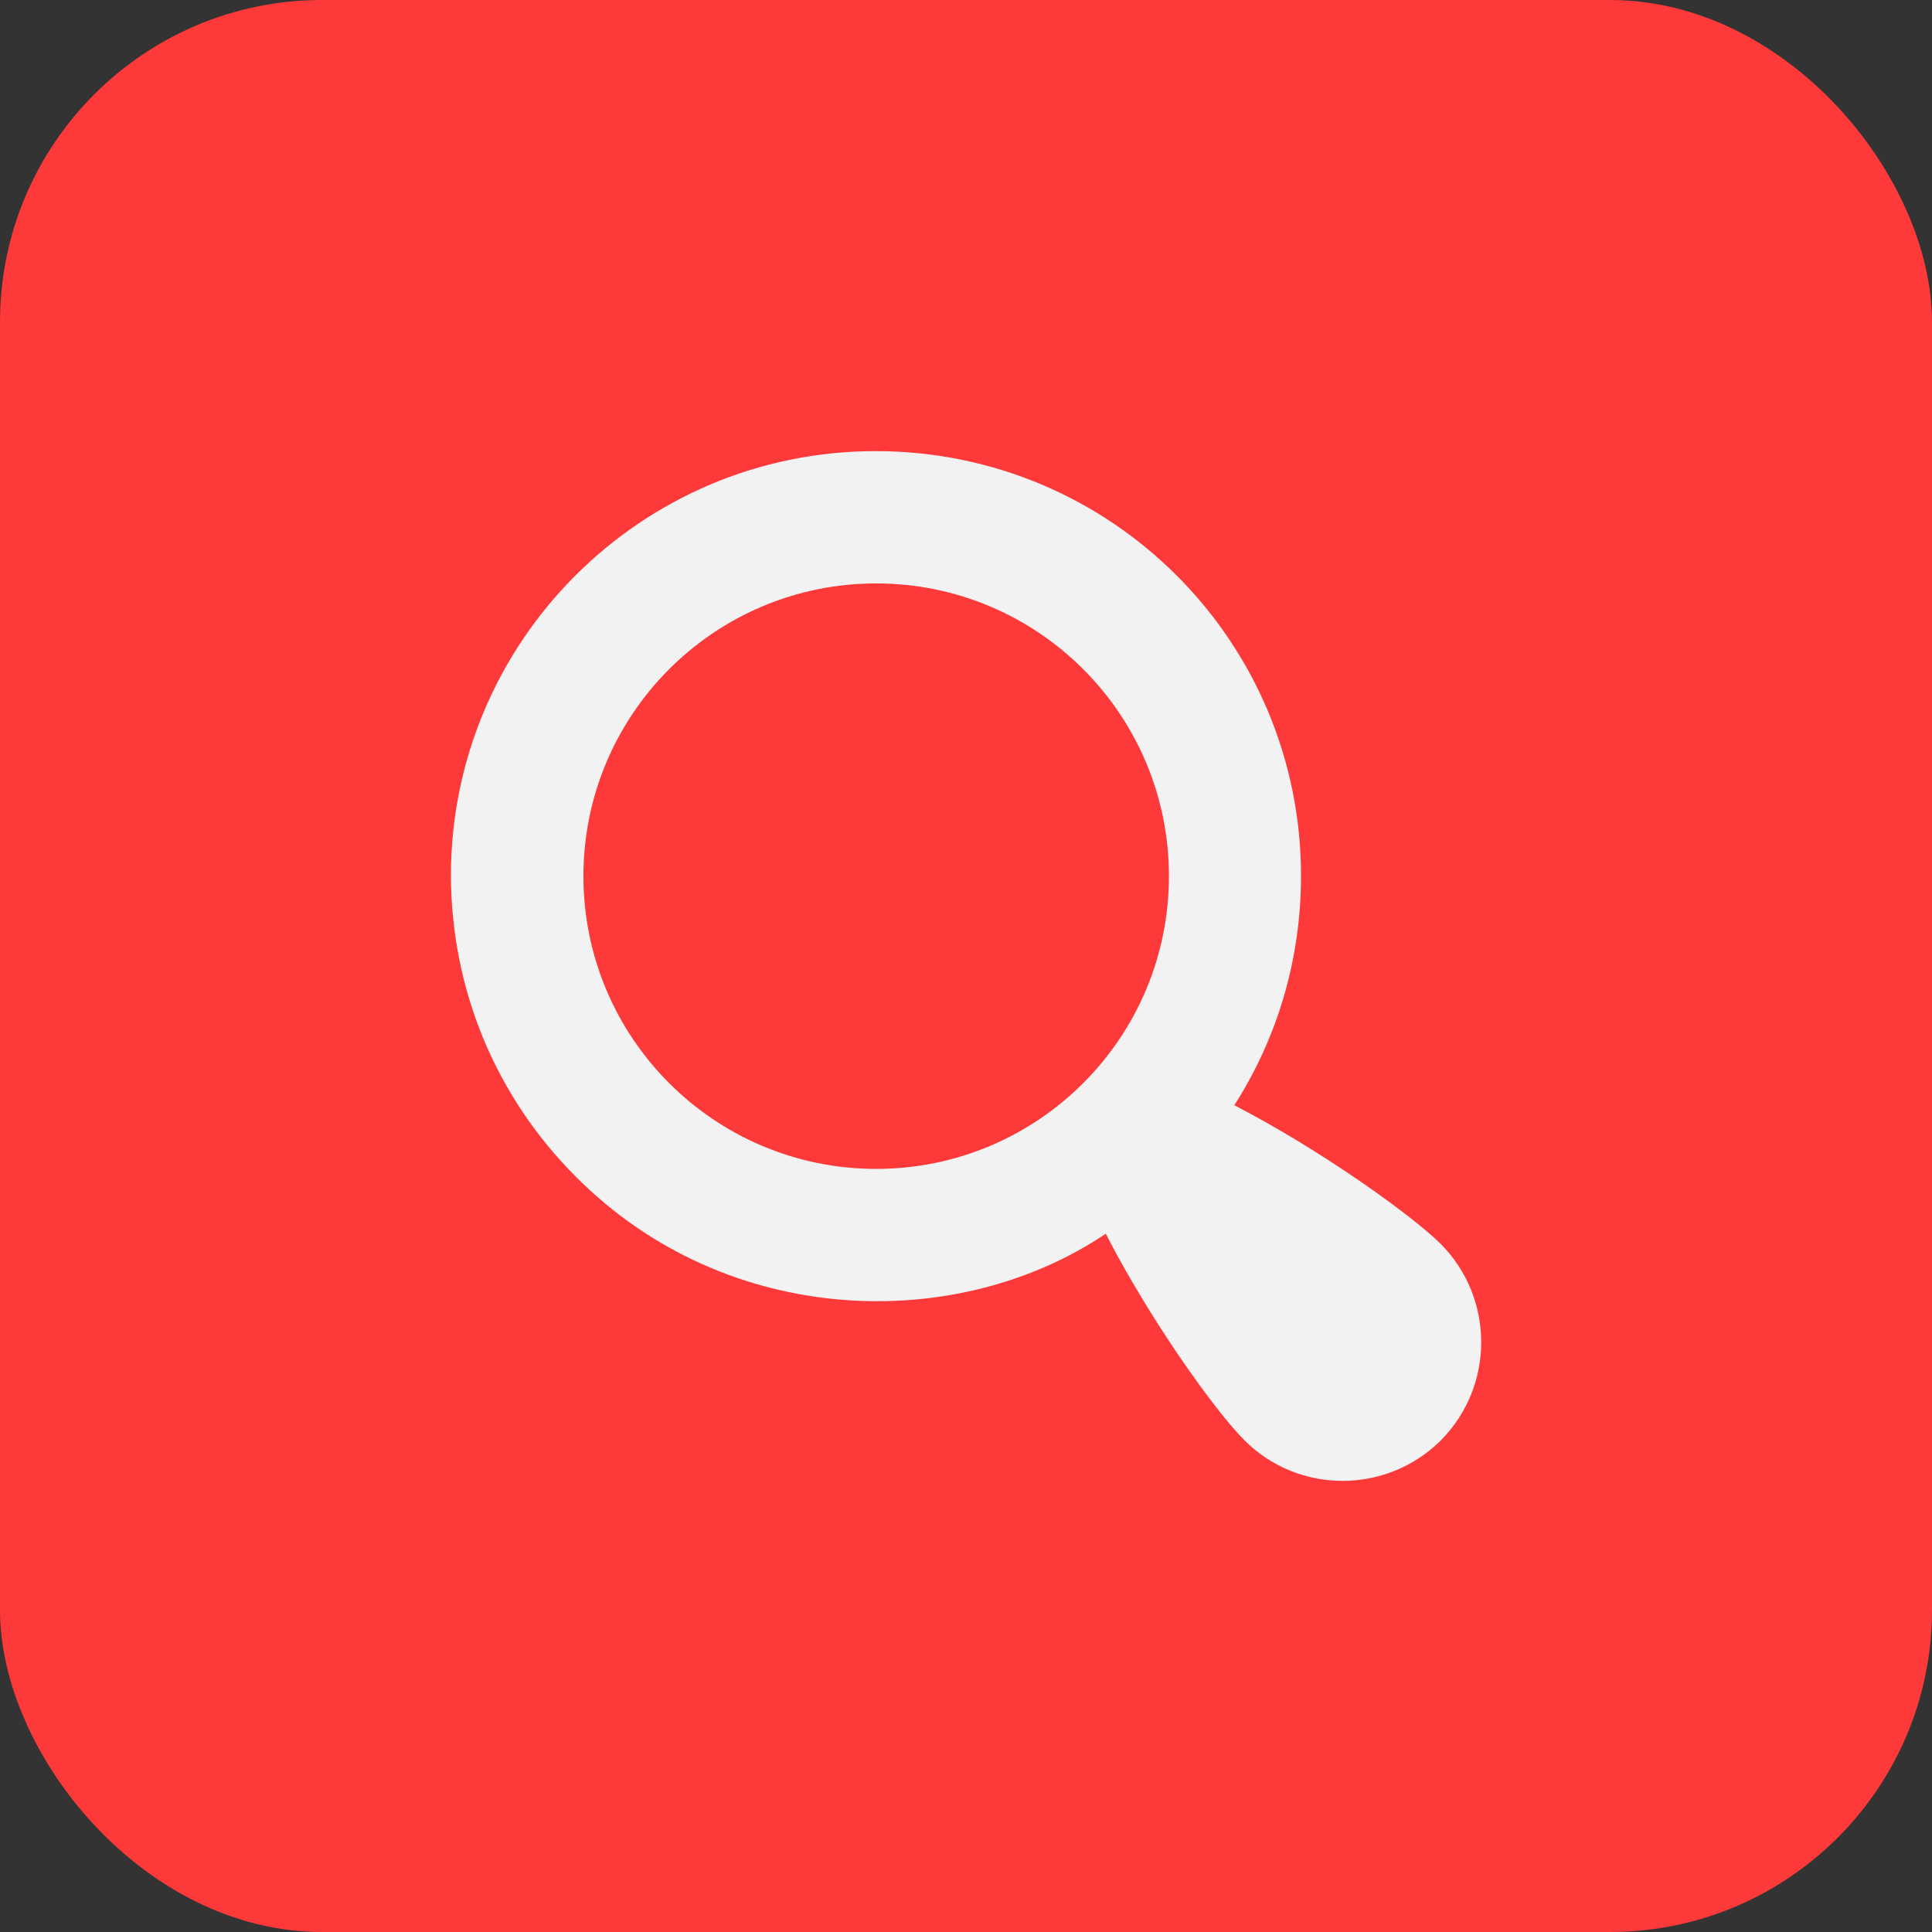 <?xml version="1.0" encoding="UTF-8"?>
<svg xmlns="http://www.w3.org/2000/svg" width="48" height="48" viewBox="0 0 48 48" fill="none">
  <rect x="0" y="0" width="48" height="48" fill="#333333" stroke="none"/>
  <rect width="48" height="48" rx="8" fill="#FD3939"></rect>
  <path fill-rule="evenodd" clip-rule="evenodd" d="M30.666 27.459C32.793 28.557 35.059 30.178 35.795 30.905C37.13 32.251 37.141 34.431 35.795 35.788C34.438 37.134 32.247 37.123 30.912 35.777C30.175 35.04 28.561 32.773 27.472 30.652L27.47 30.653C23.781 33.138 18.064 33.012 14.307 29.235C12.302 27.229 11.214 24.573 11.203 21.757C11.203 15.934 15.933 11.208 21.753 11.208C27.623 11.208 32.323 15.946 32.323 21.757C32.323 23.816 31.747 25.768 30.67 27.453C30.669 27.455 30.667 27.457 30.666 27.459ZM21.768 29.041C25.785 29.041 29.042 25.785 29.042 21.768C29.042 17.751 25.785 14.495 21.768 14.495C17.752 14.495 14.495 17.751 14.495 21.768C14.495 25.785 17.752 29.041 21.768 29.041Z" fill="#F2F2F2"></path>
</svg>
